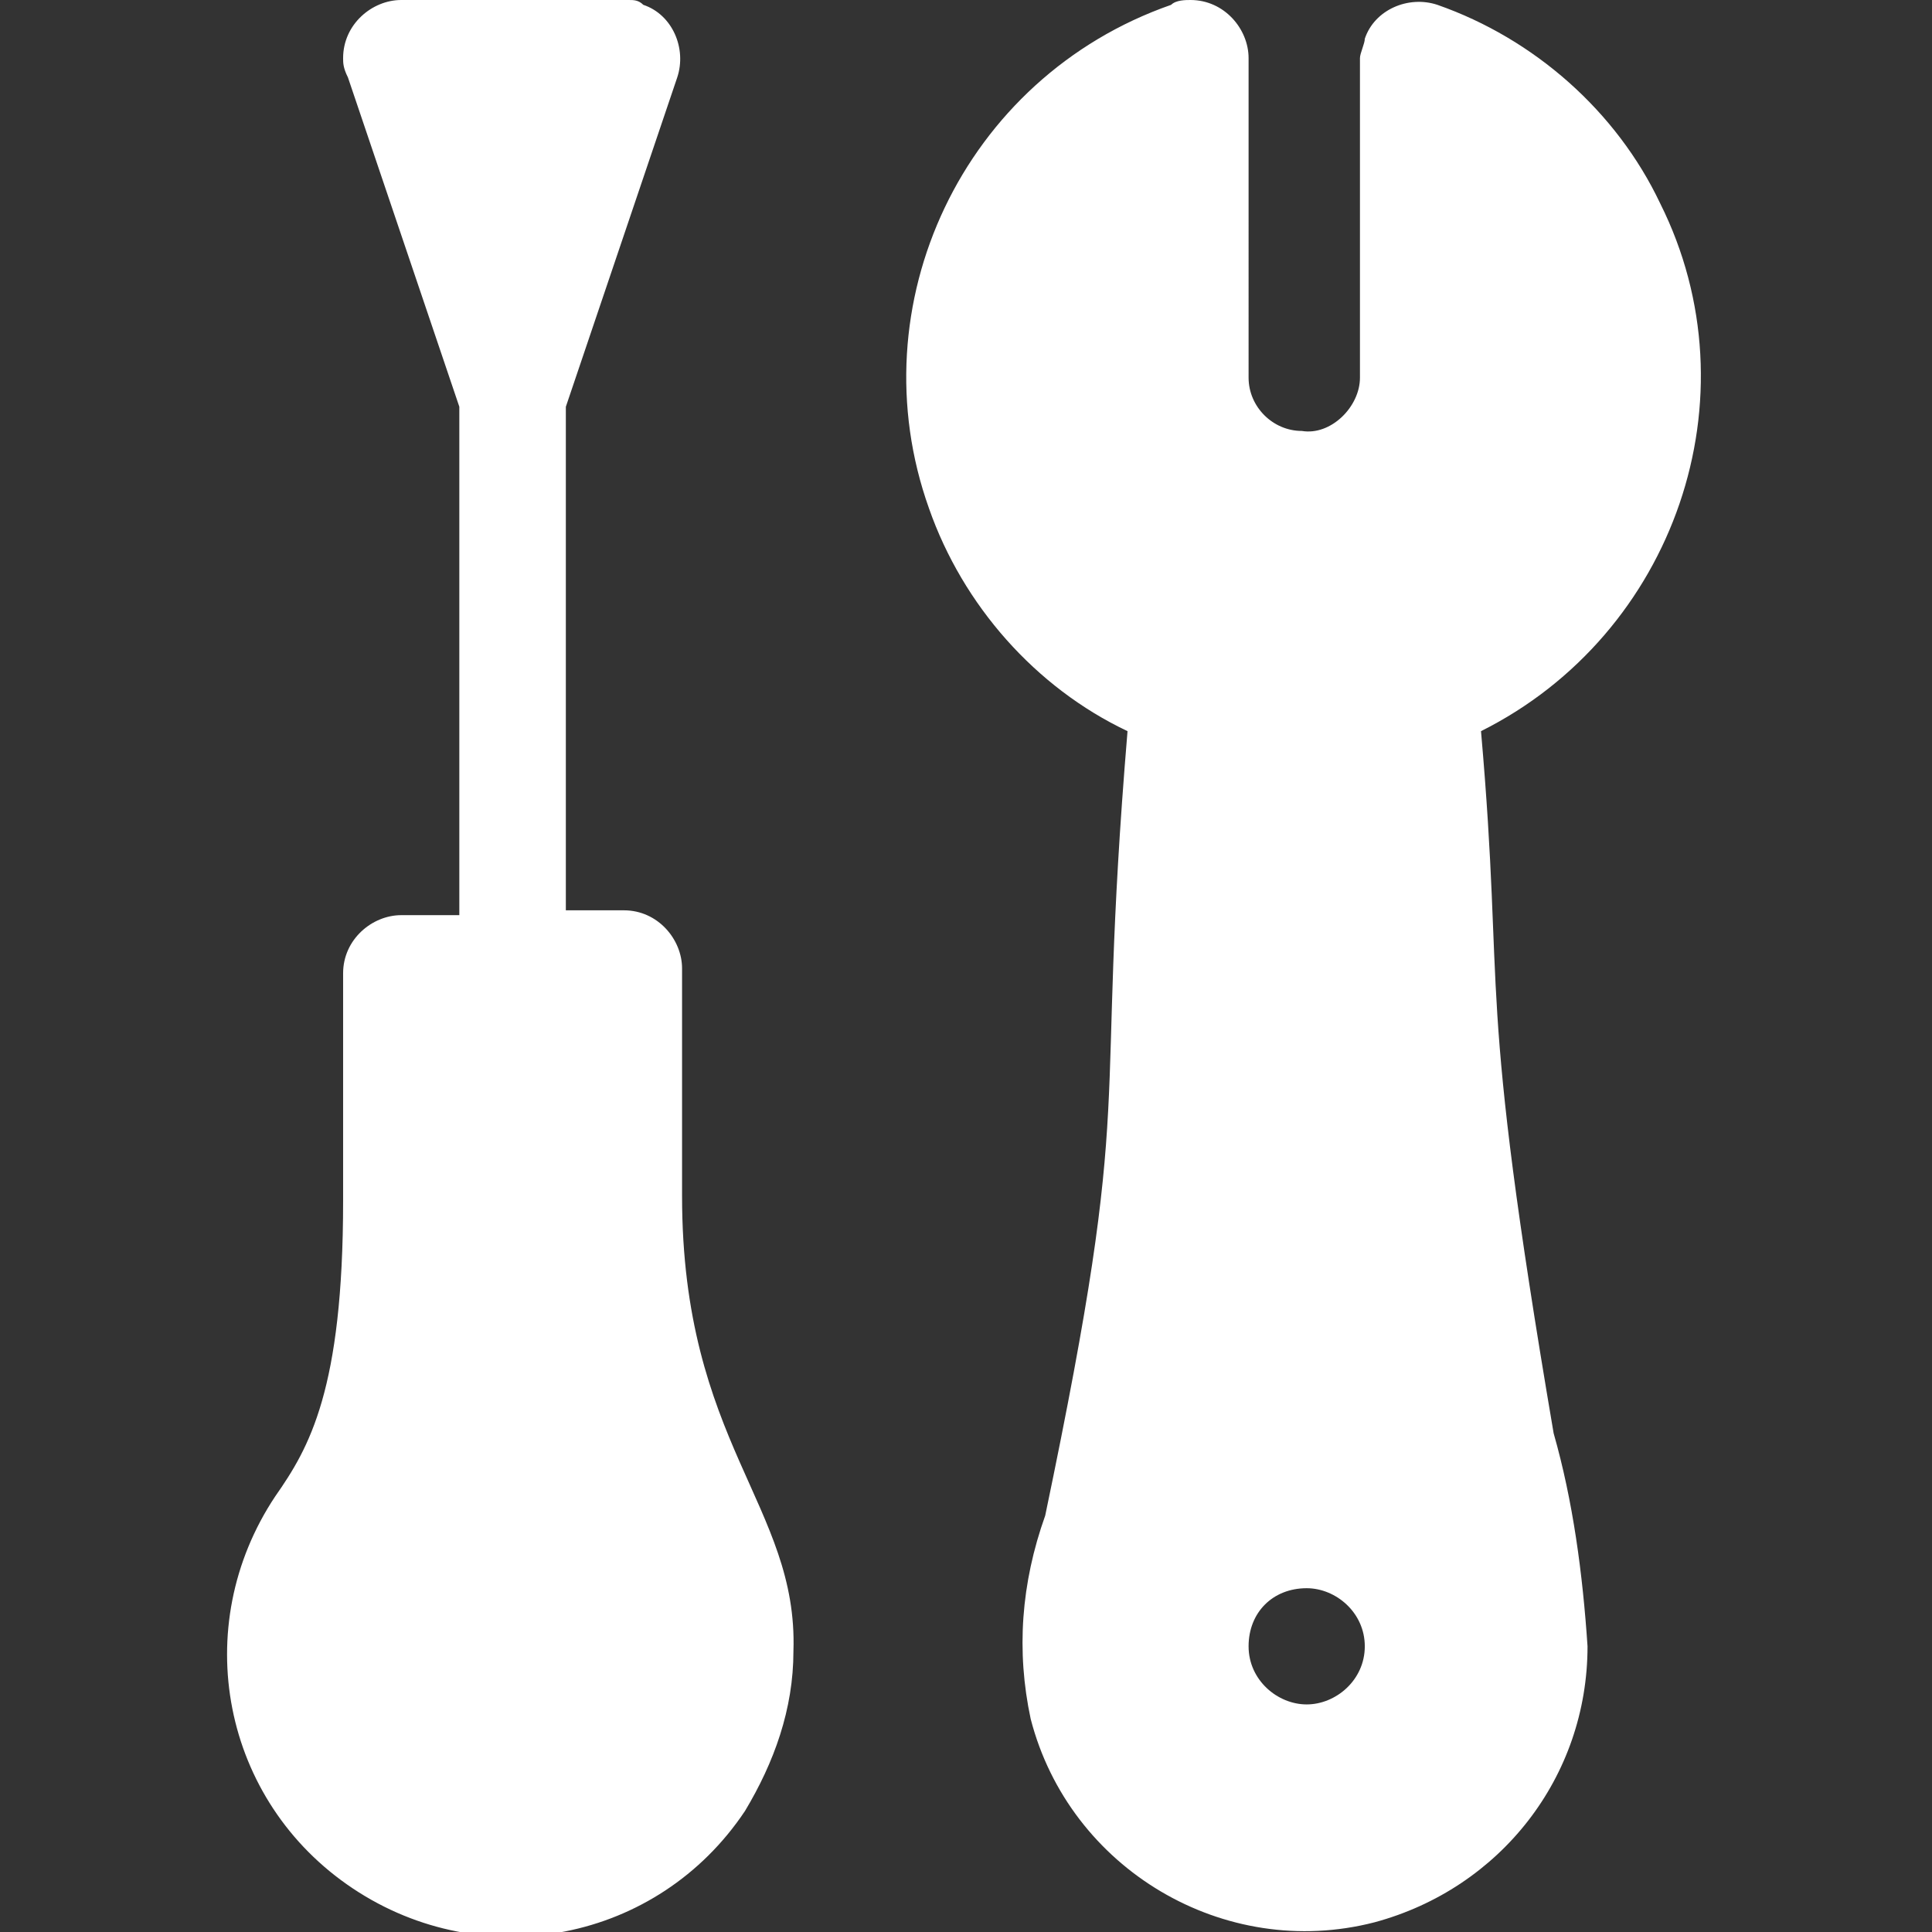 <svg id="Layer_1" xmlns="http://www.w3.org/2000/svg" viewBox="0 0 39.9 39.9"><rect x="0" y="0" width="39.9" height="39.9" fill="#333333" stroke="none"/><style>.st0{fill:#fff}</style><path class="st0" d="M75.1 24.7V20c0-.6-.5-1.2-1.2-1.2h-1.2V8.4L75 1.6c.2-.6-.1-1.3-.7-1.5-.1-.1-.2-.1-.3-.1h-4.7c-.6 0-1.2.5-1.2 1.2 0 .1 0 .2.1.4l2.3 6.8v10.5h-1.2c-.6 0-1.2.5-1.2 1.2v4.7c0 3.9-.7 5.1-1.4 6.1-1.8 2.7-1.1 6.3 1.6 8.1 2.7 1.8 6.3 1.1 8.1-1.6.6-1 1-2.1 1-3.3.1-3-2.3-4.3-2.3-9.4zM91.6 15.1c4-2 5.7-6.9 3.7-10.9-.9-1.9-2.6-3.4-4.6-4.1-.6-.2-1.3.1-1.5.7 0 .1-.1.3-.1.4v6.6c0 .6-.6 1.2-1.2 1.1-.6 0-1.1-.5-1.1-1.1V1.2c0-.6-.5-1.2-1.2-1.2-.1 0-.3 0-.4.1-4.3 1.5-6.5 6.2-5 10.4.7 2 2.2 3.7 4.1 4.6-.7 8.4.2 7.1-1.7 16.2-.5 1.4-.6 2.8-.3 4.2.8 3.1 4 5 7.1 4.2 2.6-.7 4.4-3 4.4-5.7-.1-1.5-.3-3-.7-4.4-1.6-9.4-1-8.8-1.5-14.5zM88 35.2c-.6 0-1.2-.5-1.2-1.2s.5-1.2 1.2-1.2c.6 0 1.2.5 1.2 1.2s-.6 1.2-1.2 1.2z" transform="translate(-61.014)"/></svg>